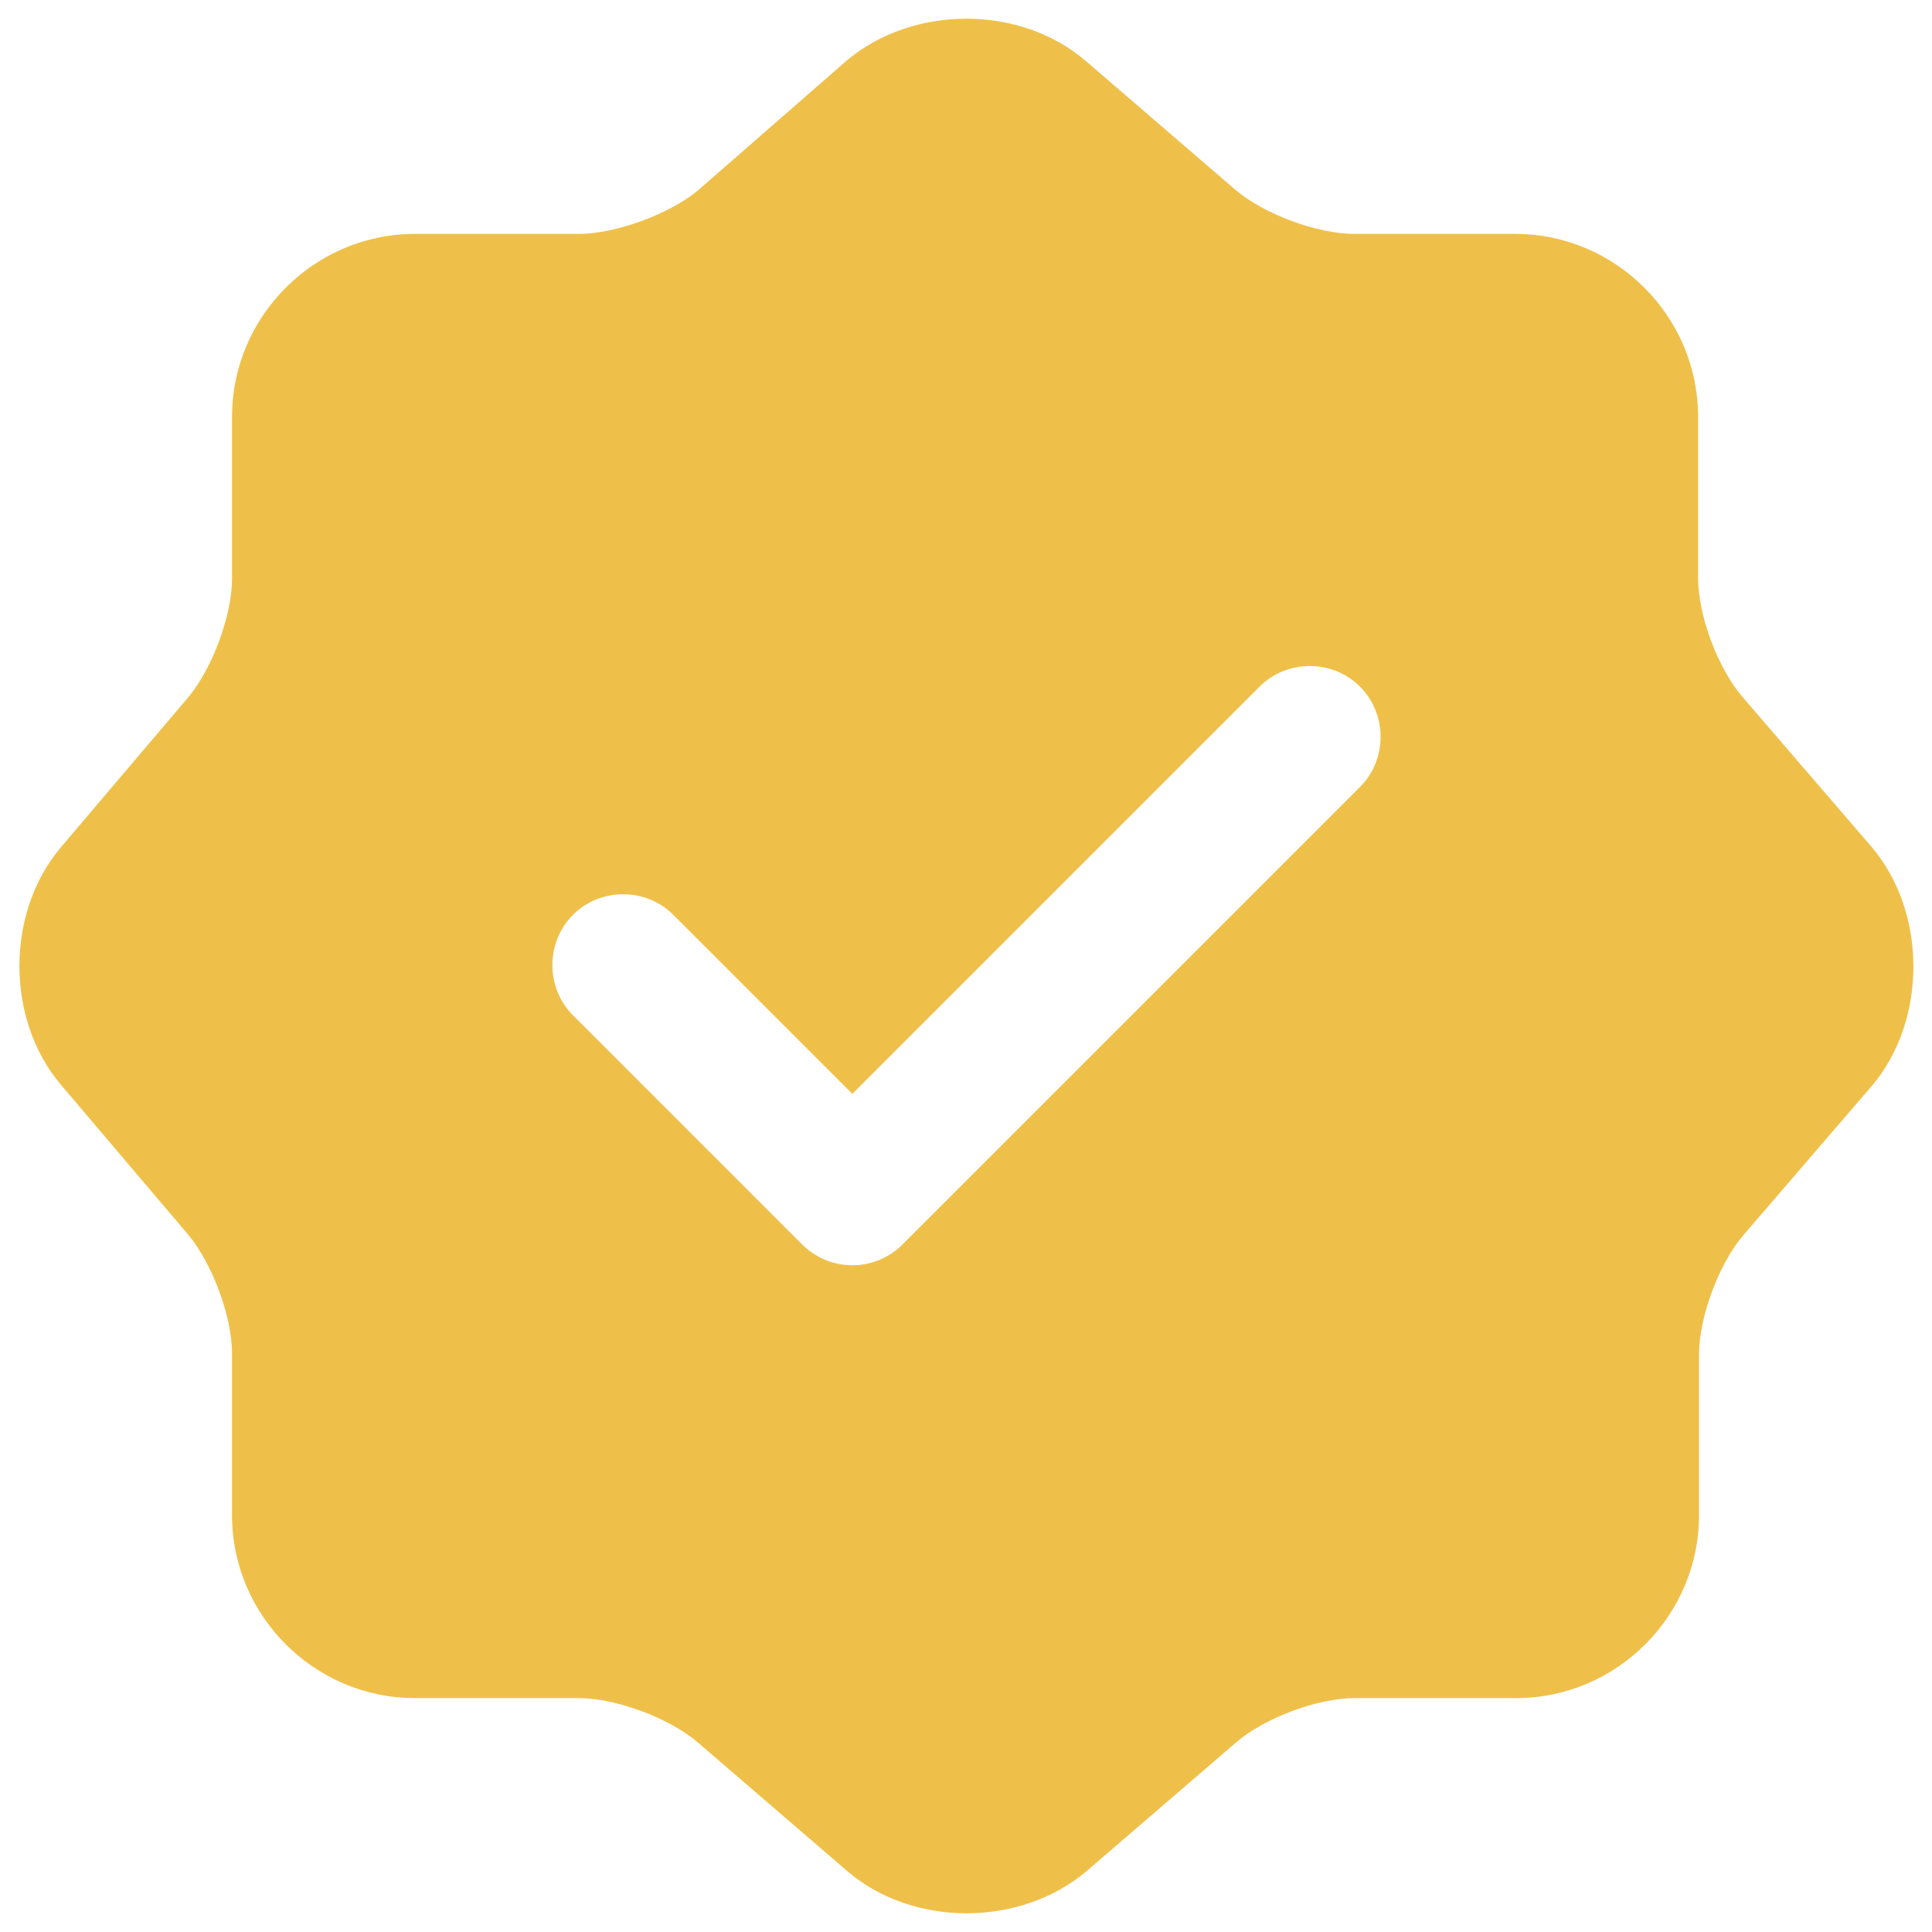 <svg xmlns="http://www.w3.org/2000/svg" width="68" height="68" viewBox="0 0 68 68" fill="none"><path d="M65.867 29.8L61.333 24.533C60.467 23.533 59.767 21.667 59.767 20.333V14.667C59.767 11.133 56.867 8.233 53.333 8.233H47.667C46.367 8.233 44.467 7.533 43.467 6.667L38.2 2.133C35.9 0.167 32.133 0.167 29.8 2.133L24.567 6.7C23.567 7.533 21.667 8.233 20.367 8.233H14.6C11.067 8.233 8.167 11.133 8.167 14.667V20.367C8.167 21.667 7.467 23.533 6.633 24.533L2.133 29.833C0.2 32.133 0.2 35.867 2.133 38.167L6.633 43.467C7.467 44.467 8.167 46.333 8.167 47.633V53.333C8.167 56.867 11.067 59.767 14.6 59.767H20.367C21.667 59.767 23.567 60.467 24.567 61.333L29.833 65.867C32.133 67.833 35.9 67.833 38.233 65.867L43.5 61.333C44.5 60.467 46.367 59.767 47.7 59.767H53.367C56.9 59.767 59.8 56.867 59.8 53.333V47.667C59.8 46.367 60.5 44.467 61.367 43.467L65.9 38.2C67.833 35.9 67.833 32.1 65.867 29.8ZM47.867 27.7L31.767 43.8C31.3 44.267 30.667 44.533 30 44.533C29.333 44.533 28.7 44.267 28.233 43.8L20.167 35.733C19.2 34.767 19.2 33.167 20.167 32.2C21.133 31.233 22.733 31.233 23.7 32.2L30 38.5L44.333 24.167C45.3 23.2 46.9 23.2 47.867 24.167C48.833 25.133 48.833 26.733 47.867 27.7Z" fill="#EFC049"></path></svg>